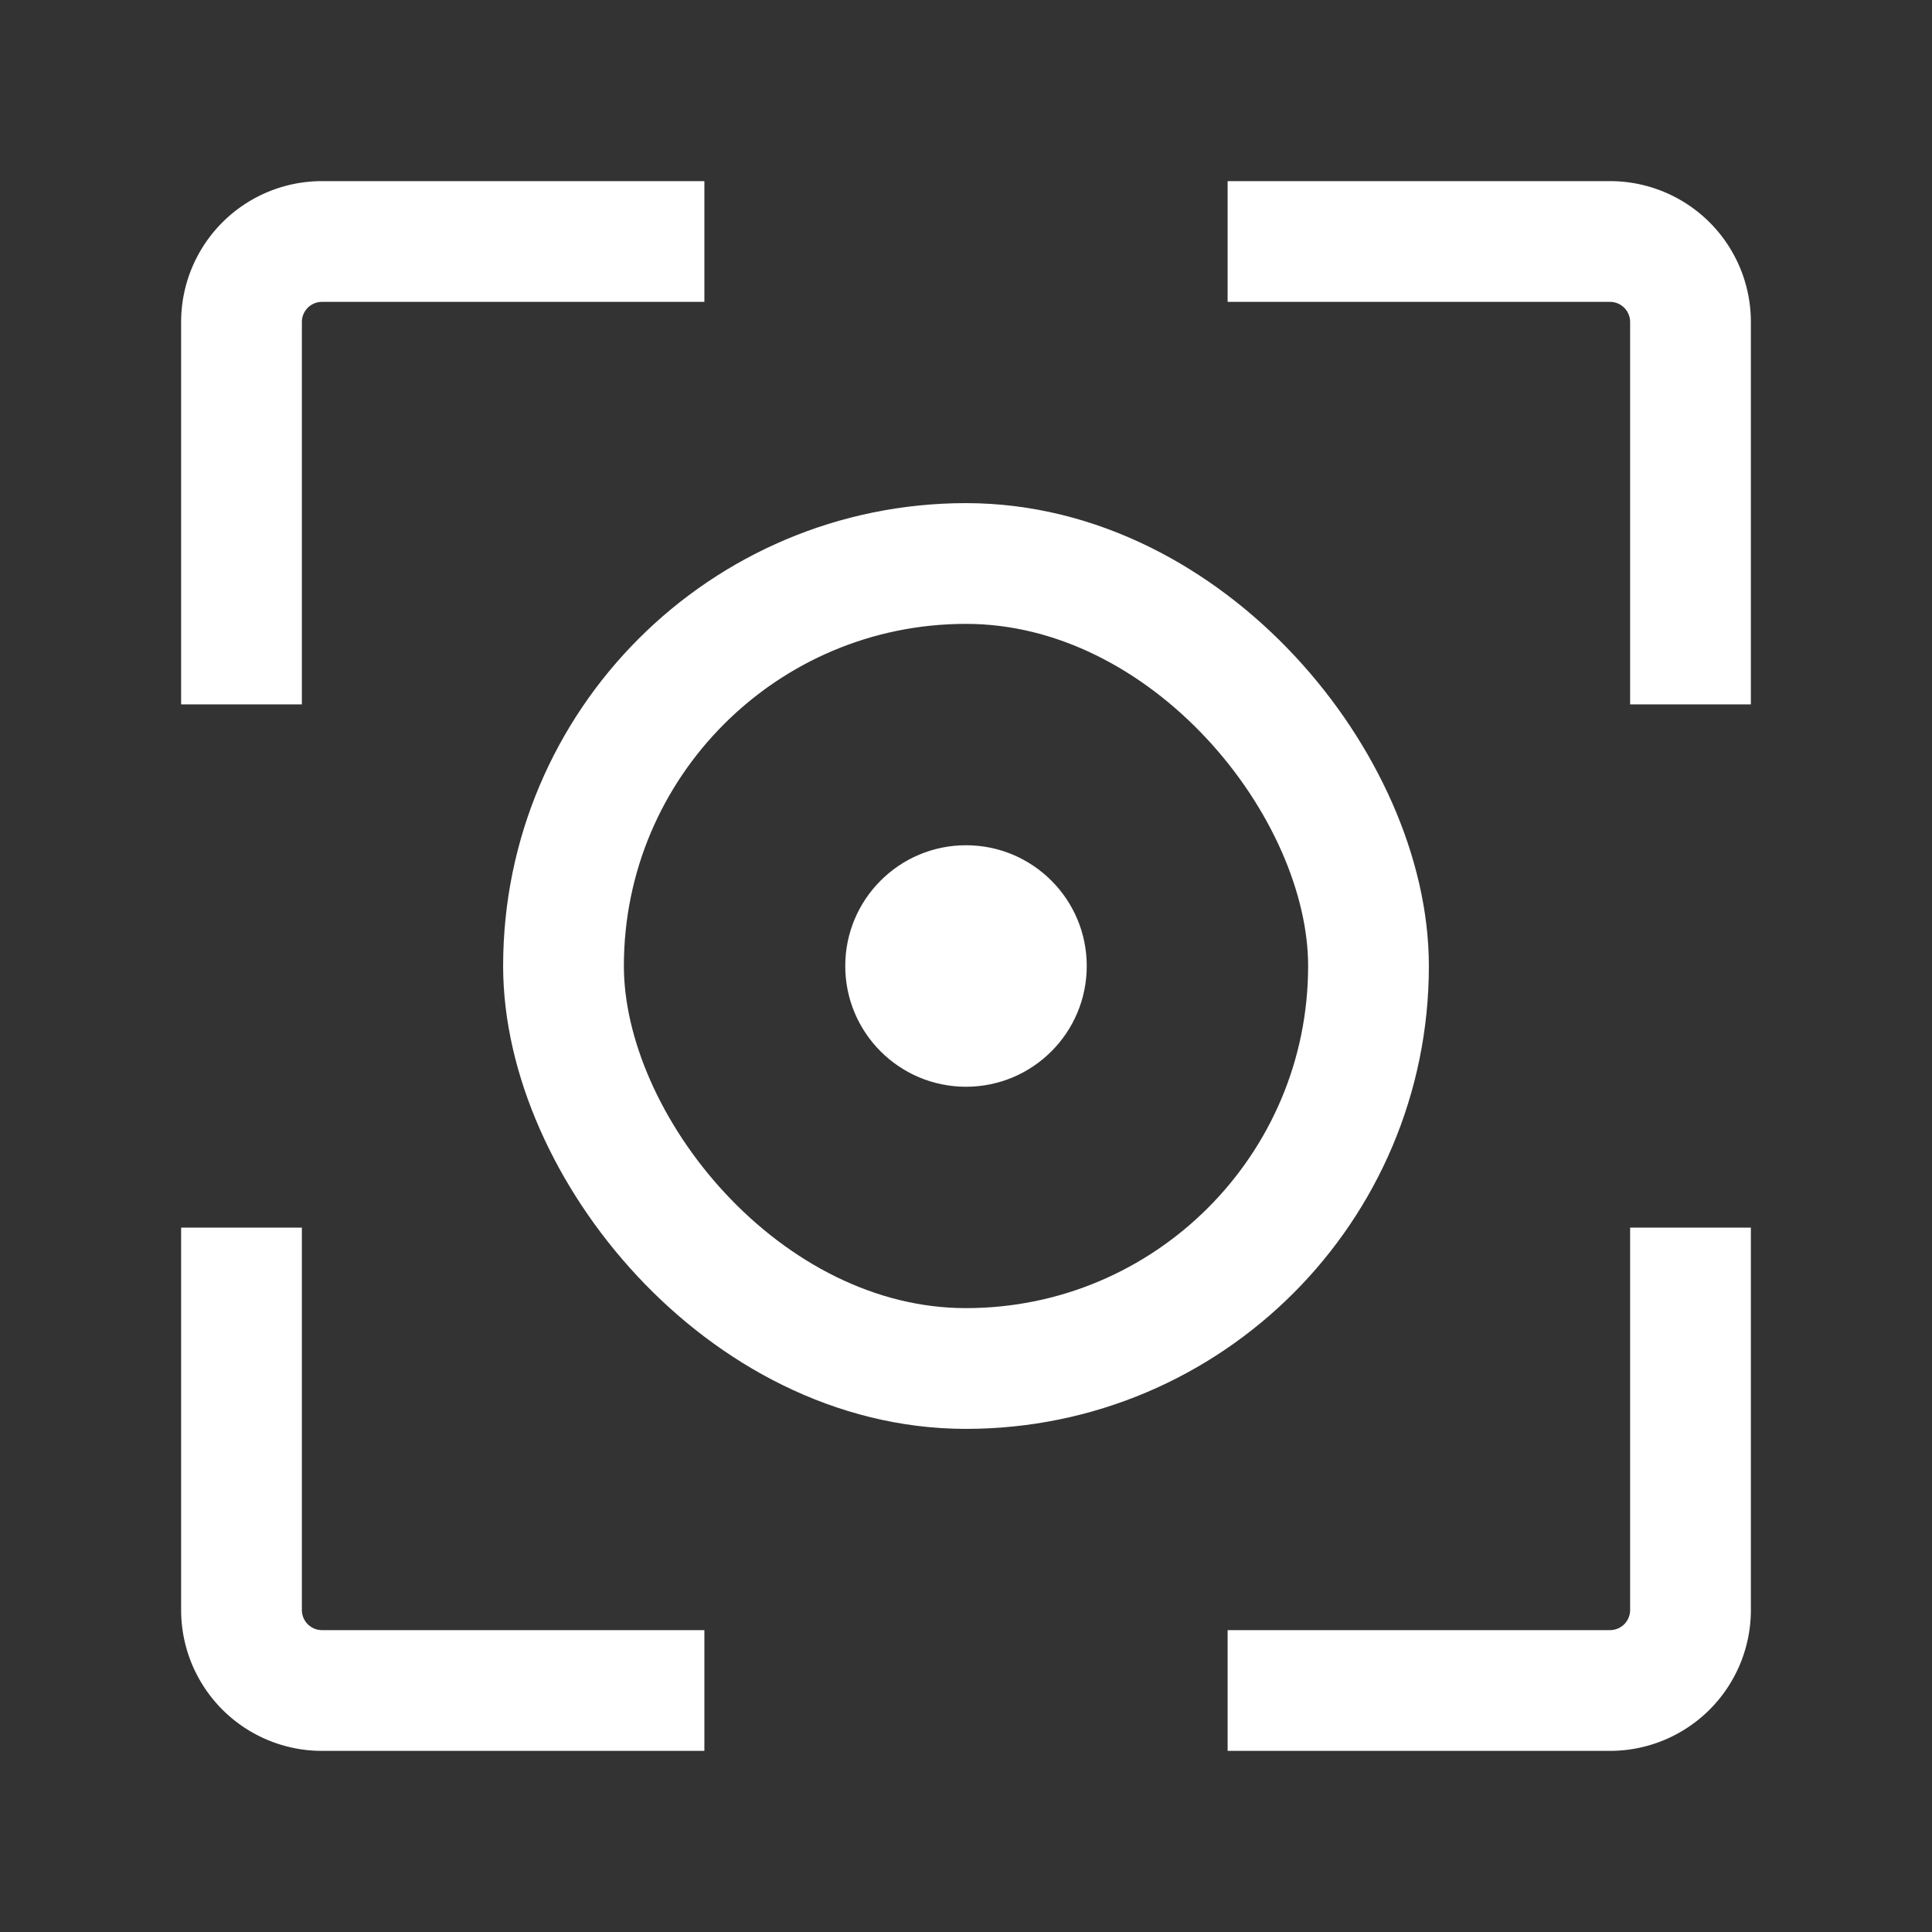 <svg xmlns="http://www.w3.org/2000/svg" fill="none" viewBox="0 0 48 48"><rect x="0" y="0" width="48" height="48" fill="#333333" stroke="none"/><path stroke-linejoin="round" stroke-linecap="square" stroke-width="3" stroke="#fff" d="M16 6H8a2 2 0 0 0-2 2v8M16 42H8a2 2 0 0 1-2-2v-8M32 42h8a2 2 0 0 0 2-2v-8M32 6h8a2 2 0 0 1 2 2v8"/><rect stroke-width="3" stroke="#fff" rx="10" height="20" width="20" y="14" x="14"/><circle fill="#fff" transform="matrix(-1 0 0 1 24 24)" r="3"/></svg>